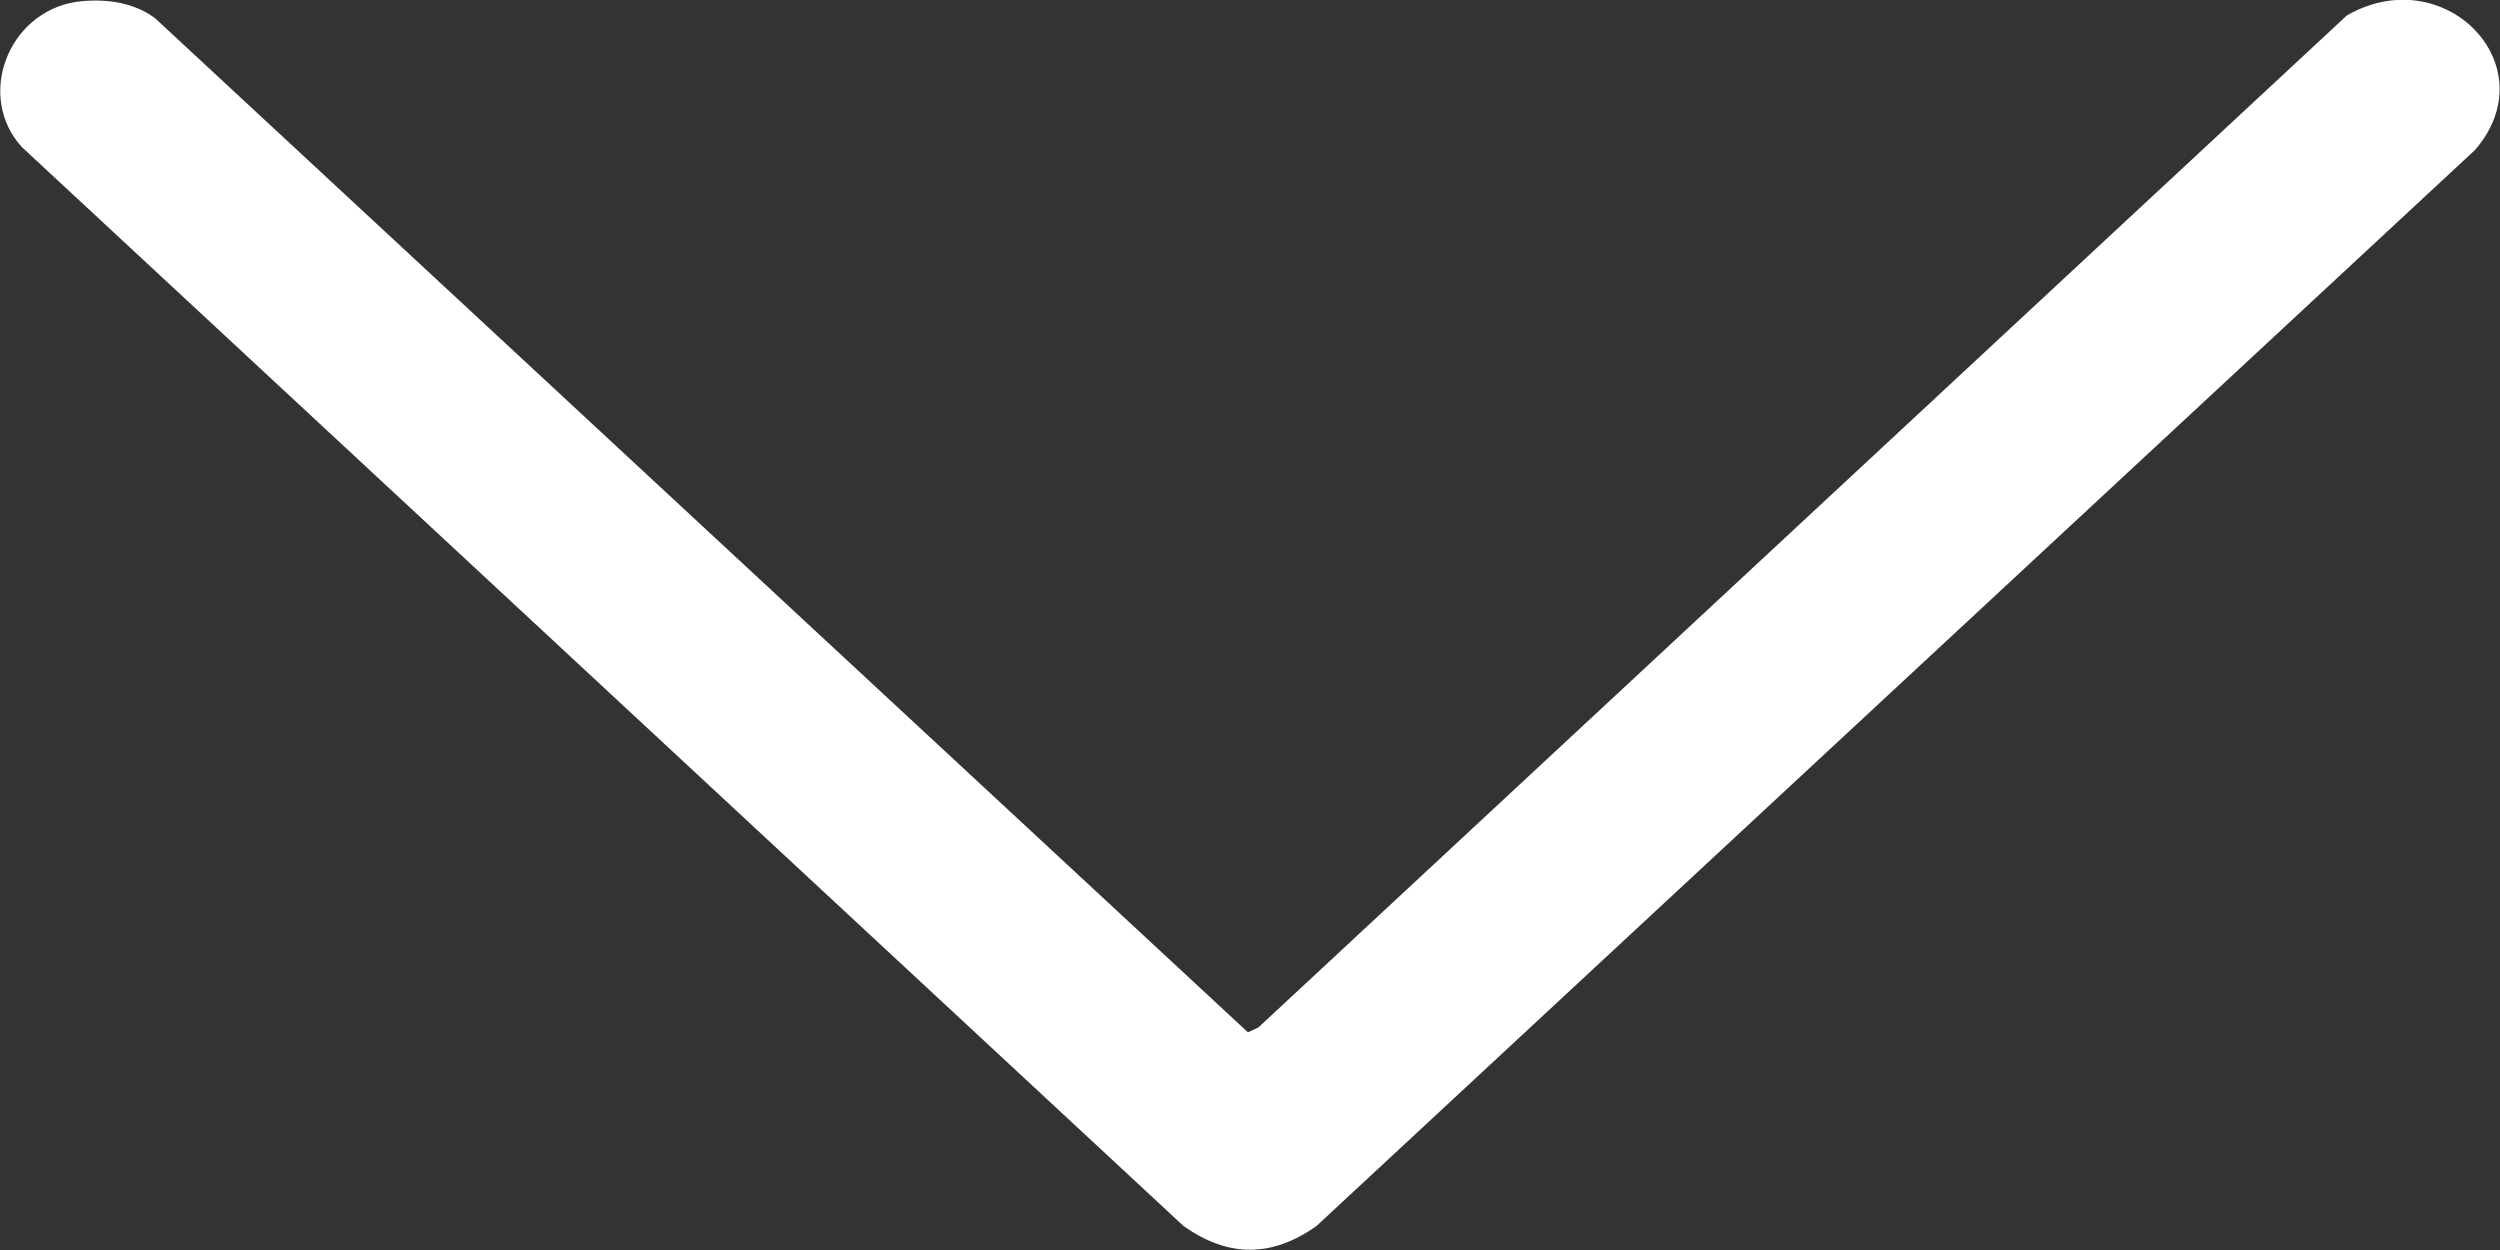 <svg width="12" height="6" viewBox="0 0 12 6" fill="none" xmlns="http://www.w3.org/2000/svg">
<rect x="0" y="0" width="12" height="6" fill="#333333" stroke="none"/>
<path d="M0.365 0.009C0.5 -0.009 0.64 0.009 0.745 0.088L5.99 4.955L6.04 4.932L11.265 0.074C11.735 -0.195 12.23 0.316 11.88 0.72L6.32 5.884C6.105 6.037 5.895 6.037 5.68 5.884L0.105 0.706C-0.115 0.465 0.035 0.061 0.365 0.009Z" fill="white"/>
</svg>
